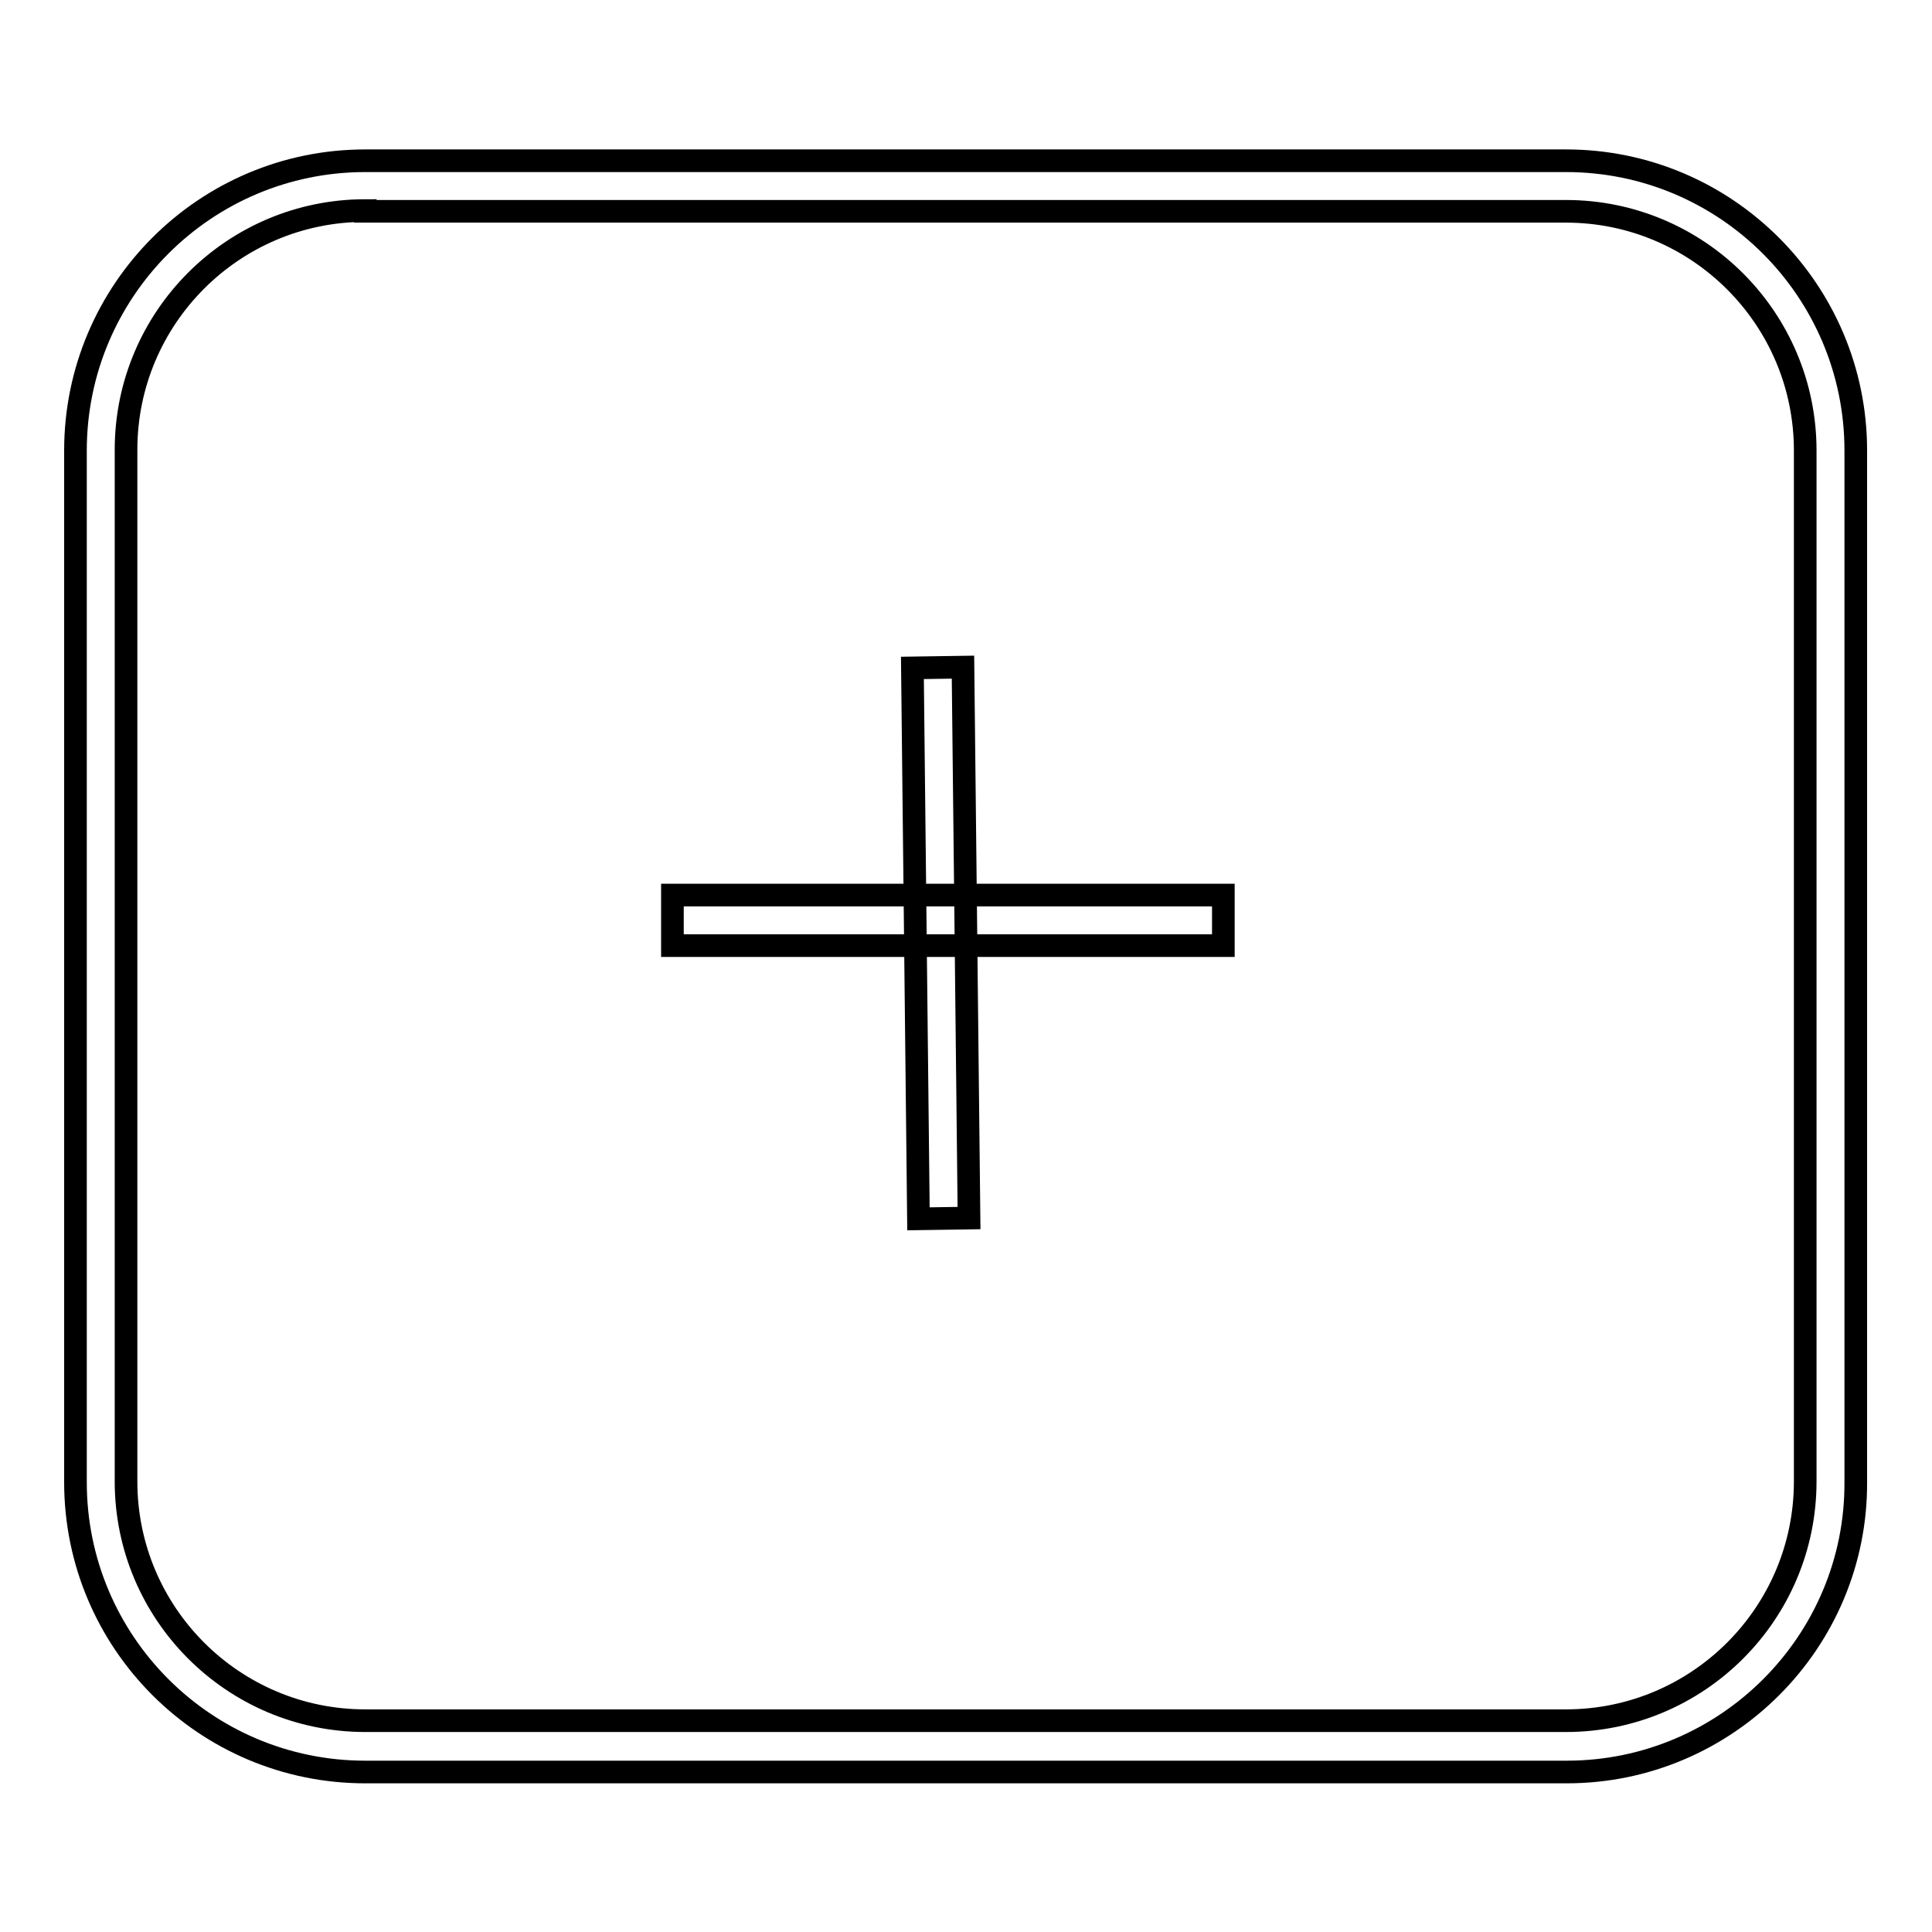 <?xml version="1.0" encoding="utf-8"?>
<!-- Svg Vector Icons : http://www.onlinewebfonts.com/icon -->
<!DOCTYPE svg PUBLIC "-//W3C//DTD SVG 1.1//EN" "http://www.w3.org/Graphics/SVG/1.1/DTD/svg11.dtd">
<svg version="1.1" xmlns="http://www.w3.org/2000/svg" xmlns:xlink="http://www.w3.org/1999/xlink" x="0px" y="0px" viewBox="0 0 256 256" enable-background="new 0 0 256 256" xml:space="preserve">
<g><g><path stroke-width="3" fill-opacity="0" stroke="#000000"  d="M211.1,48.1"/><path stroke-width="3" fill-opacity="0" stroke="#000000"  d="M89.1,118.6h73v6.7h-73V118.6z"/><path stroke-width="3" fill-opacity="0" stroke="#000000"  d="M121.7,161.5l-0.8-73l6.7-0.1l0.8,73L121.7,161.5L121.7,161.5z"/><path stroke-width="3" fill-opacity="0" stroke="#000000"  d="M207.6,234.8H48.4c-21.2,0-38.4-17.2-38.4-38.4V59.7c0-21.2,17.2-38.4,38.4-38.4h159.1c21.2,0,38.4,17.2,38.4,38.4v136.7C246,217.5,228.8,234.8,207.6,234.8z M48.4,27.9c-17.5,0-31.7,14.2-31.7,31.7v136.7c0,17.5,14.2,31.7,31.7,31.7h159.1c17.5,0,31.7-14.2,31.7-31.7V59.7c0-17.5-14.2-31.7-31.7-31.7H48.4z"/></g></g>
</svg>